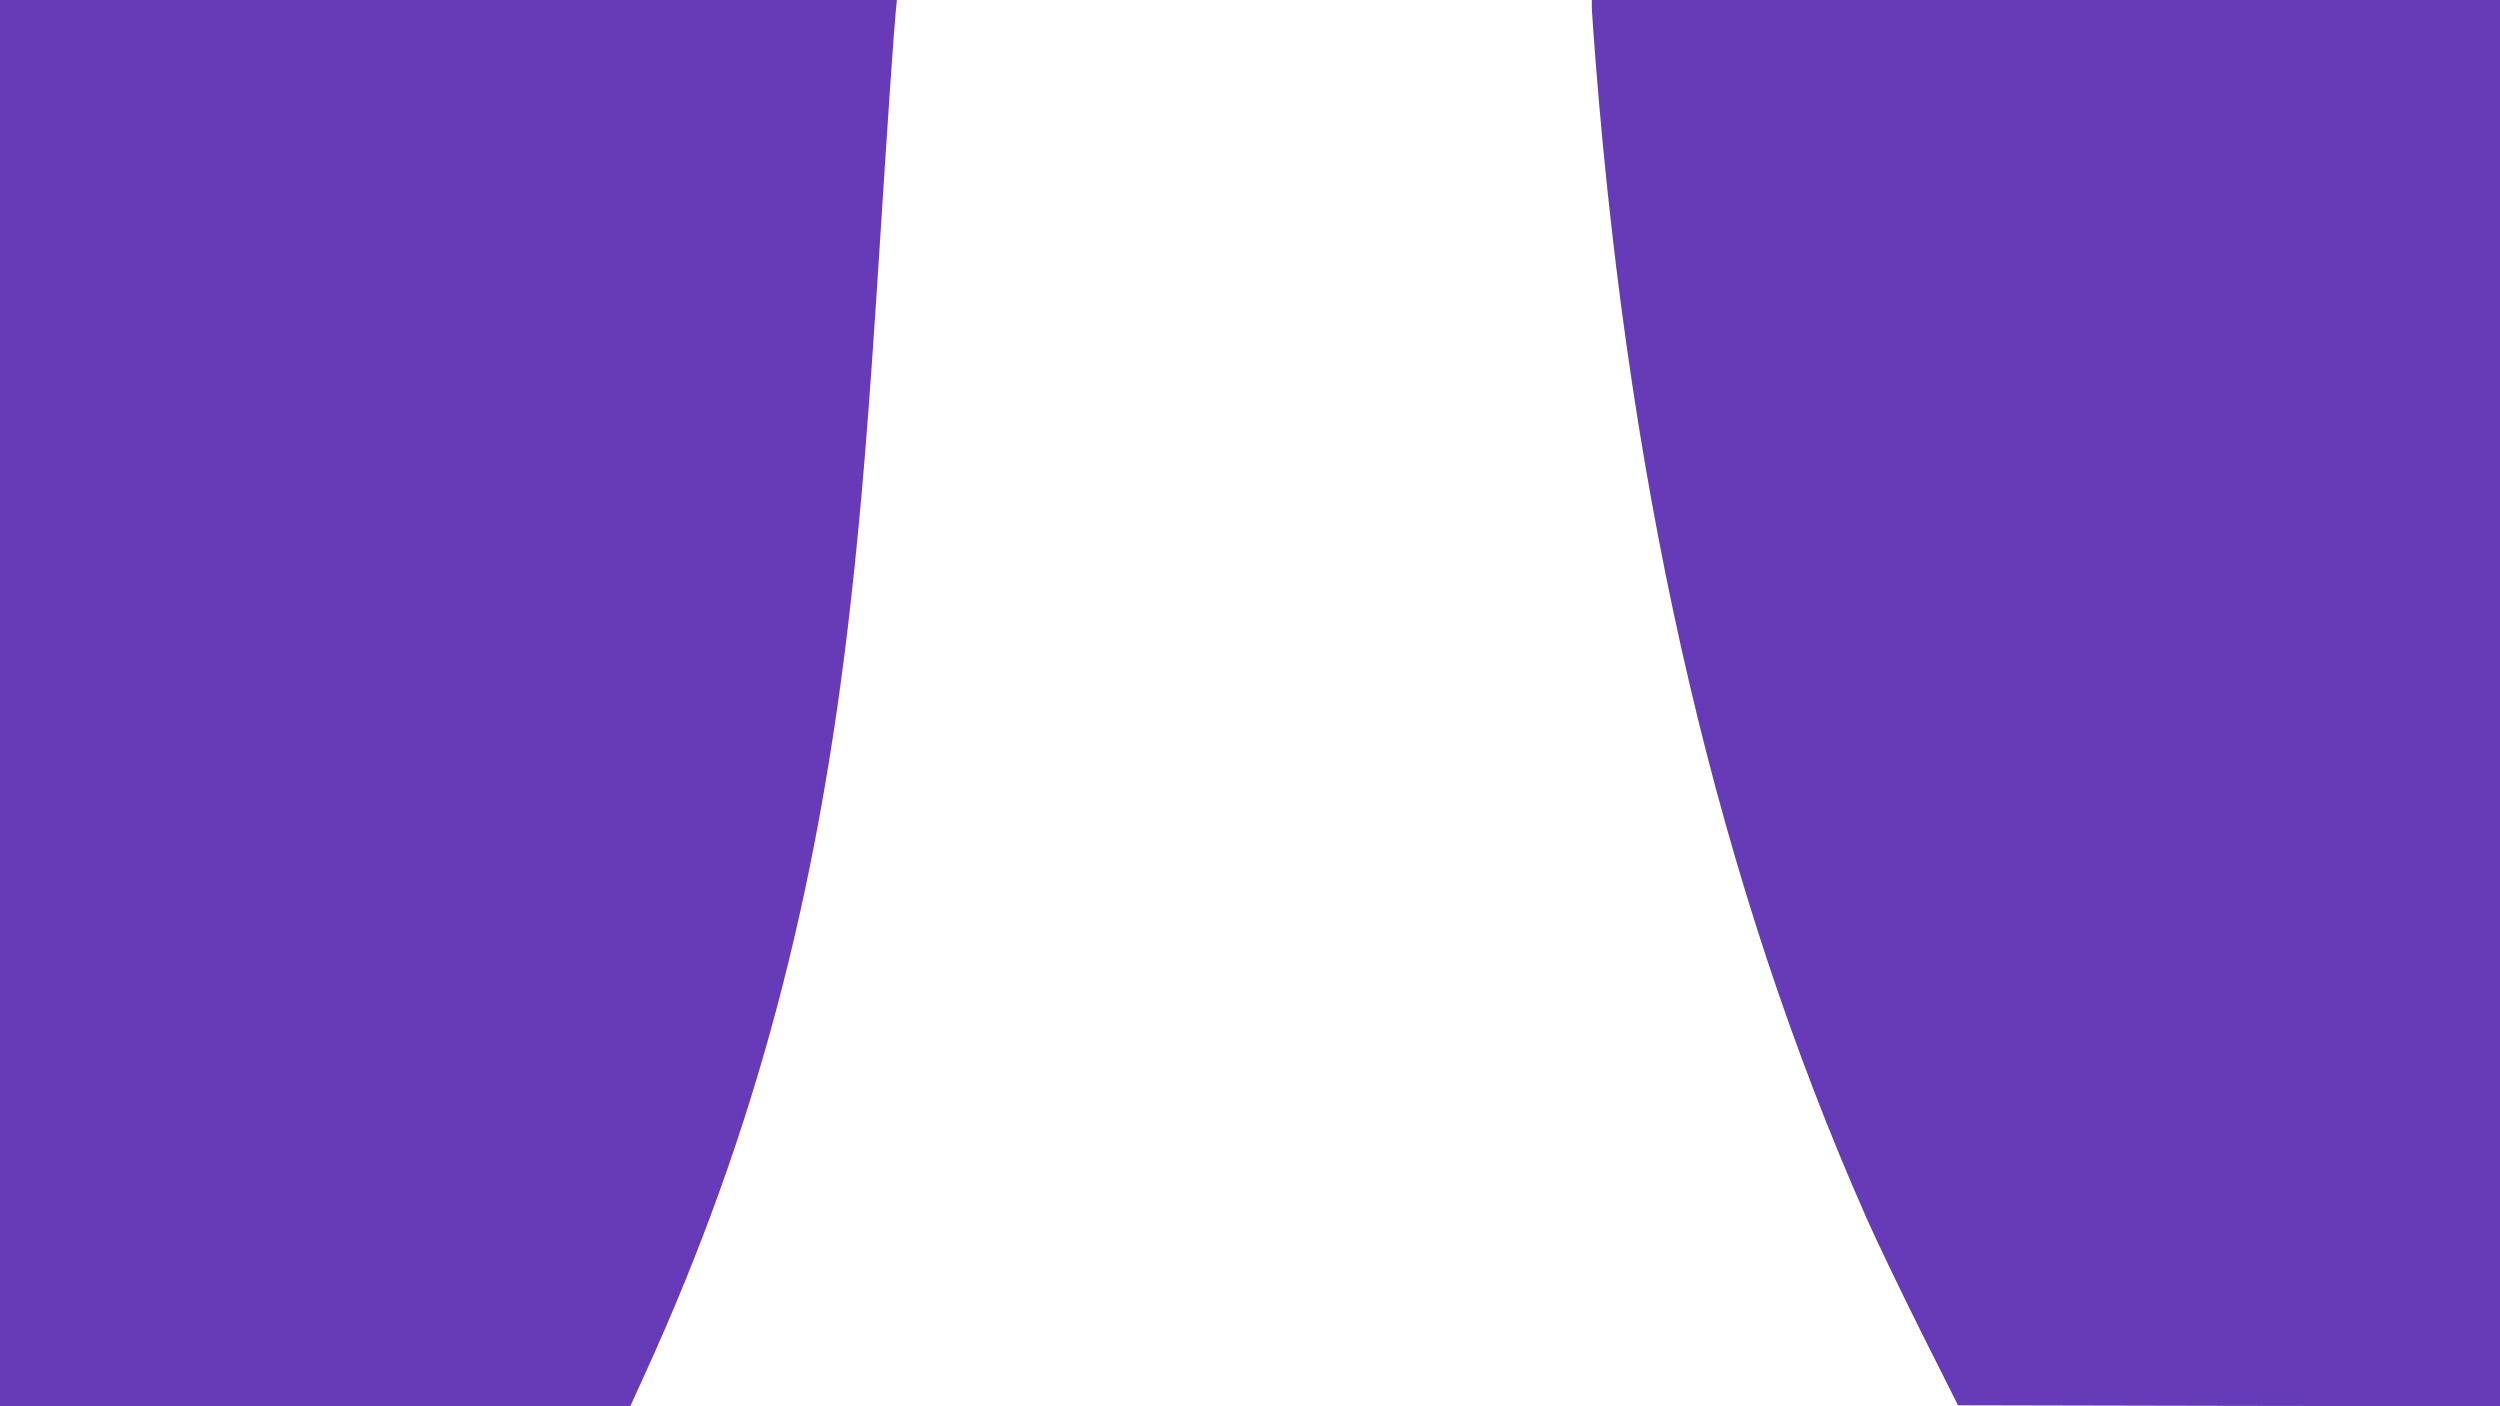 <?xml version="1.0" standalone="no"?>
<!DOCTYPE svg PUBLIC "-//W3C//DTD SVG 20010904//EN"
 "http://www.w3.org/TR/2001/REC-SVG-20010904/DTD/svg10.dtd">
<svg version="1.0" xmlns="http://www.w3.org/2000/svg"
 width="1280pt" height="720pt" viewBox="0 0 1280 720"
 preserveAspectRatio="xMidYMid meet">
<g transform="translate(0,720) scale(0.1,-0.1)"
fill="#673ab7" stroke="none">
<path d="M0 3600 l0 -3600 1614 0 1613 0 81 178 c557 1224 878 2429 1047 3932
55 488 93 950 150 1845 40 631 72 1092 81 1183 l6 62 -2296 0 -2296 0 0 -3600z"/>
<path d="M8150 7166 c0 -18 9 -147 20 -287 180 -2276 634 -4214 1386 -5914 48
-110 174 -371 278 -580 l191 -380 1388 -3 1387 -2 0 3600 0 3600 -2325 0
-2325 0 0 -34z"/>
</g>
</svg>
